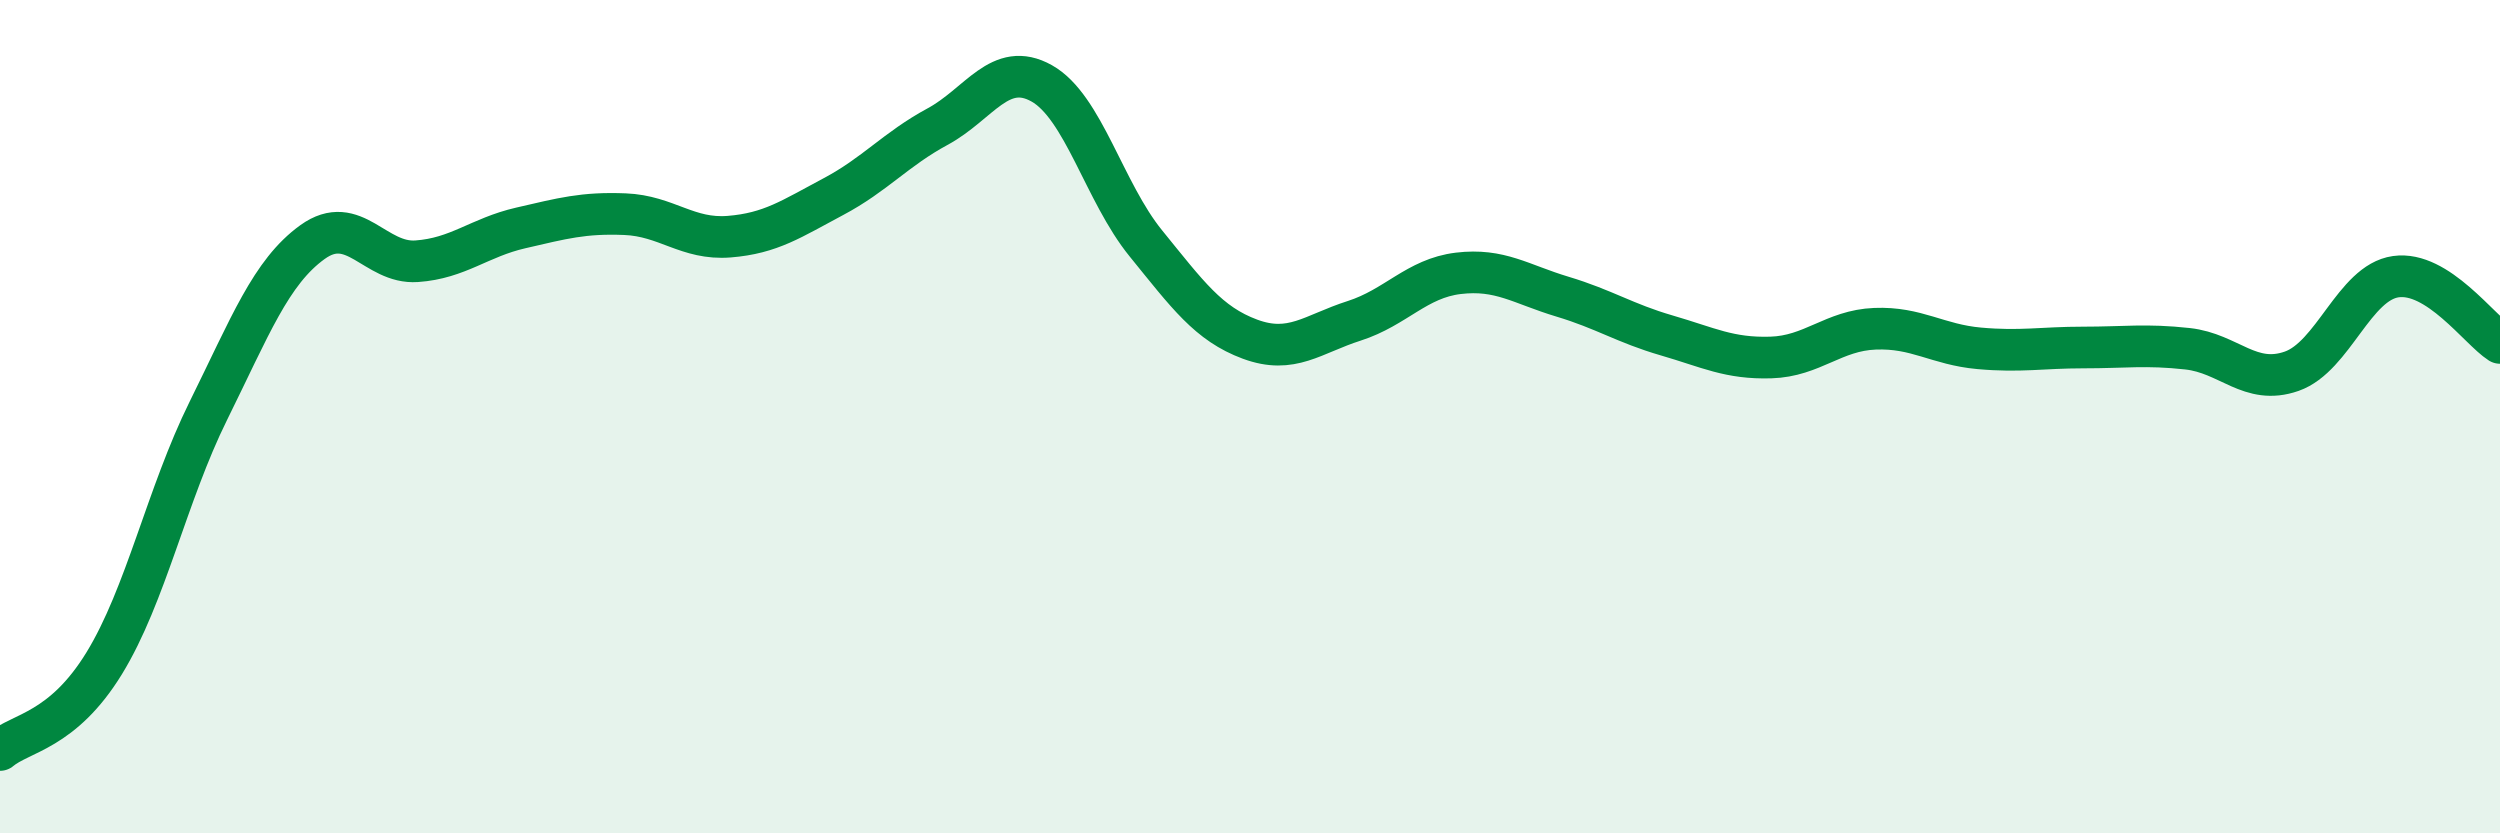 
    <svg width="60" height="20" viewBox="0 0 60 20" xmlns="http://www.w3.org/2000/svg">
      <path
        d="M 0,18 C 0.5,17.58 1.5,17.55 2.5,15.92 C 3.5,14.29 4,11.88 5,9.86 C 6,7.84 6.5,6.53 7.5,5.81 C 8.5,5.09 9,6.34 10,6.27 C 11,6.2 11.5,5.7 12.5,5.47 C 13.5,5.24 14,5.1 15,5.14 C 16,5.18 16.5,5.76 17.5,5.68 C 18.5,5.6 19,5.25 20,4.72 C 21,4.19 21.5,3.58 22.5,3.04 C 23.5,2.5 24,1.44 25,2 C 26,2.56 26.5,4.61 27.5,5.84 C 28.5,7.07 29,7.77 30,8.14 C 31,8.51 31.5,8.02 32.5,7.7 C 33.5,7.38 34,6.68 35,6.56 C 36,6.44 36.5,6.82 37.5,7.12 C 38.5,7.42 39,7.76 40,8.05 C 41,8.34 41.5,8.61 42.5,8.58 C 43.5,8.55 44,7.93 45,7.89 C 46,7.85 46.5,8.27 47.5,8.36 C 48.5,8.45 49,8.34 50,8.34 C 51,8.34 51.5,8.26 52.5,8.37 C 53.5,8.48 54,9.26 55,8.91 C 56,8.56 56.5,6.78 57.5,6.64 C 58.5,6.5 59.5,7.91 60,8.23L60 20L0 20Z"
        fill="#008740"
        opacity="0.1"
        stroke-linecap="round"
        stroke-linejoin="round"
      />
      <path
        d="M 0,18 C 0.5,17.58 1.5,17.55 2.5,15.92 C 3.5,14.29 4,11.88 5,9.86 C 6,7.84 6.5,6.53 7.5,5.81 C 8.5,5.09 9,6.34 10,6.27 C 11,6.2 11.5,5.7 12.5,5.47 C 13.5,5.24 14,5.1 15,5.14 C 16,5.18 16.5,5.76 17.5,5.68 C 18.5,5.6 19,5.25 20,4.72 C 21,4.19 21.5,3.58 22.5,3.04 C 23.5,2.5 24,1.44 25,2 C 26,2.56 26.5,4.61 27.5,5.84 C 28.5,7.07 29,7.77 30,8.14 C 31,8.51 31.5,8.02 32.5,7.7 C 33.5,7.38 34,6.68 35,6.56 C 36,6.44 36.5,6.82 37.5,7.12 C 38.5,7.42 39,7.76 40,8.05 C 41,8.34 41.5,8.61 42.5,8.58 C 43.5,8.55 44,7.93 45,7.89 C 46,7.85 46.5,8.27 47.5,8.36 C 48.5,8.45 49,8.34 50,8.34 C 51,8.34 51.5,8.26 52.5,8.37 C 53.5,8.48 54,9.26 55,8.91 C 56,8.56 56.5,6.78 57.5,6.64 C 58.5,6.5 59.5,7.91 60,8.23"
        stroke="#008740"
        stroke-width="1"
        fill="none"
        stroke-linecap="round"
        stroke-linejoin="round"
      />
    </svg>
  